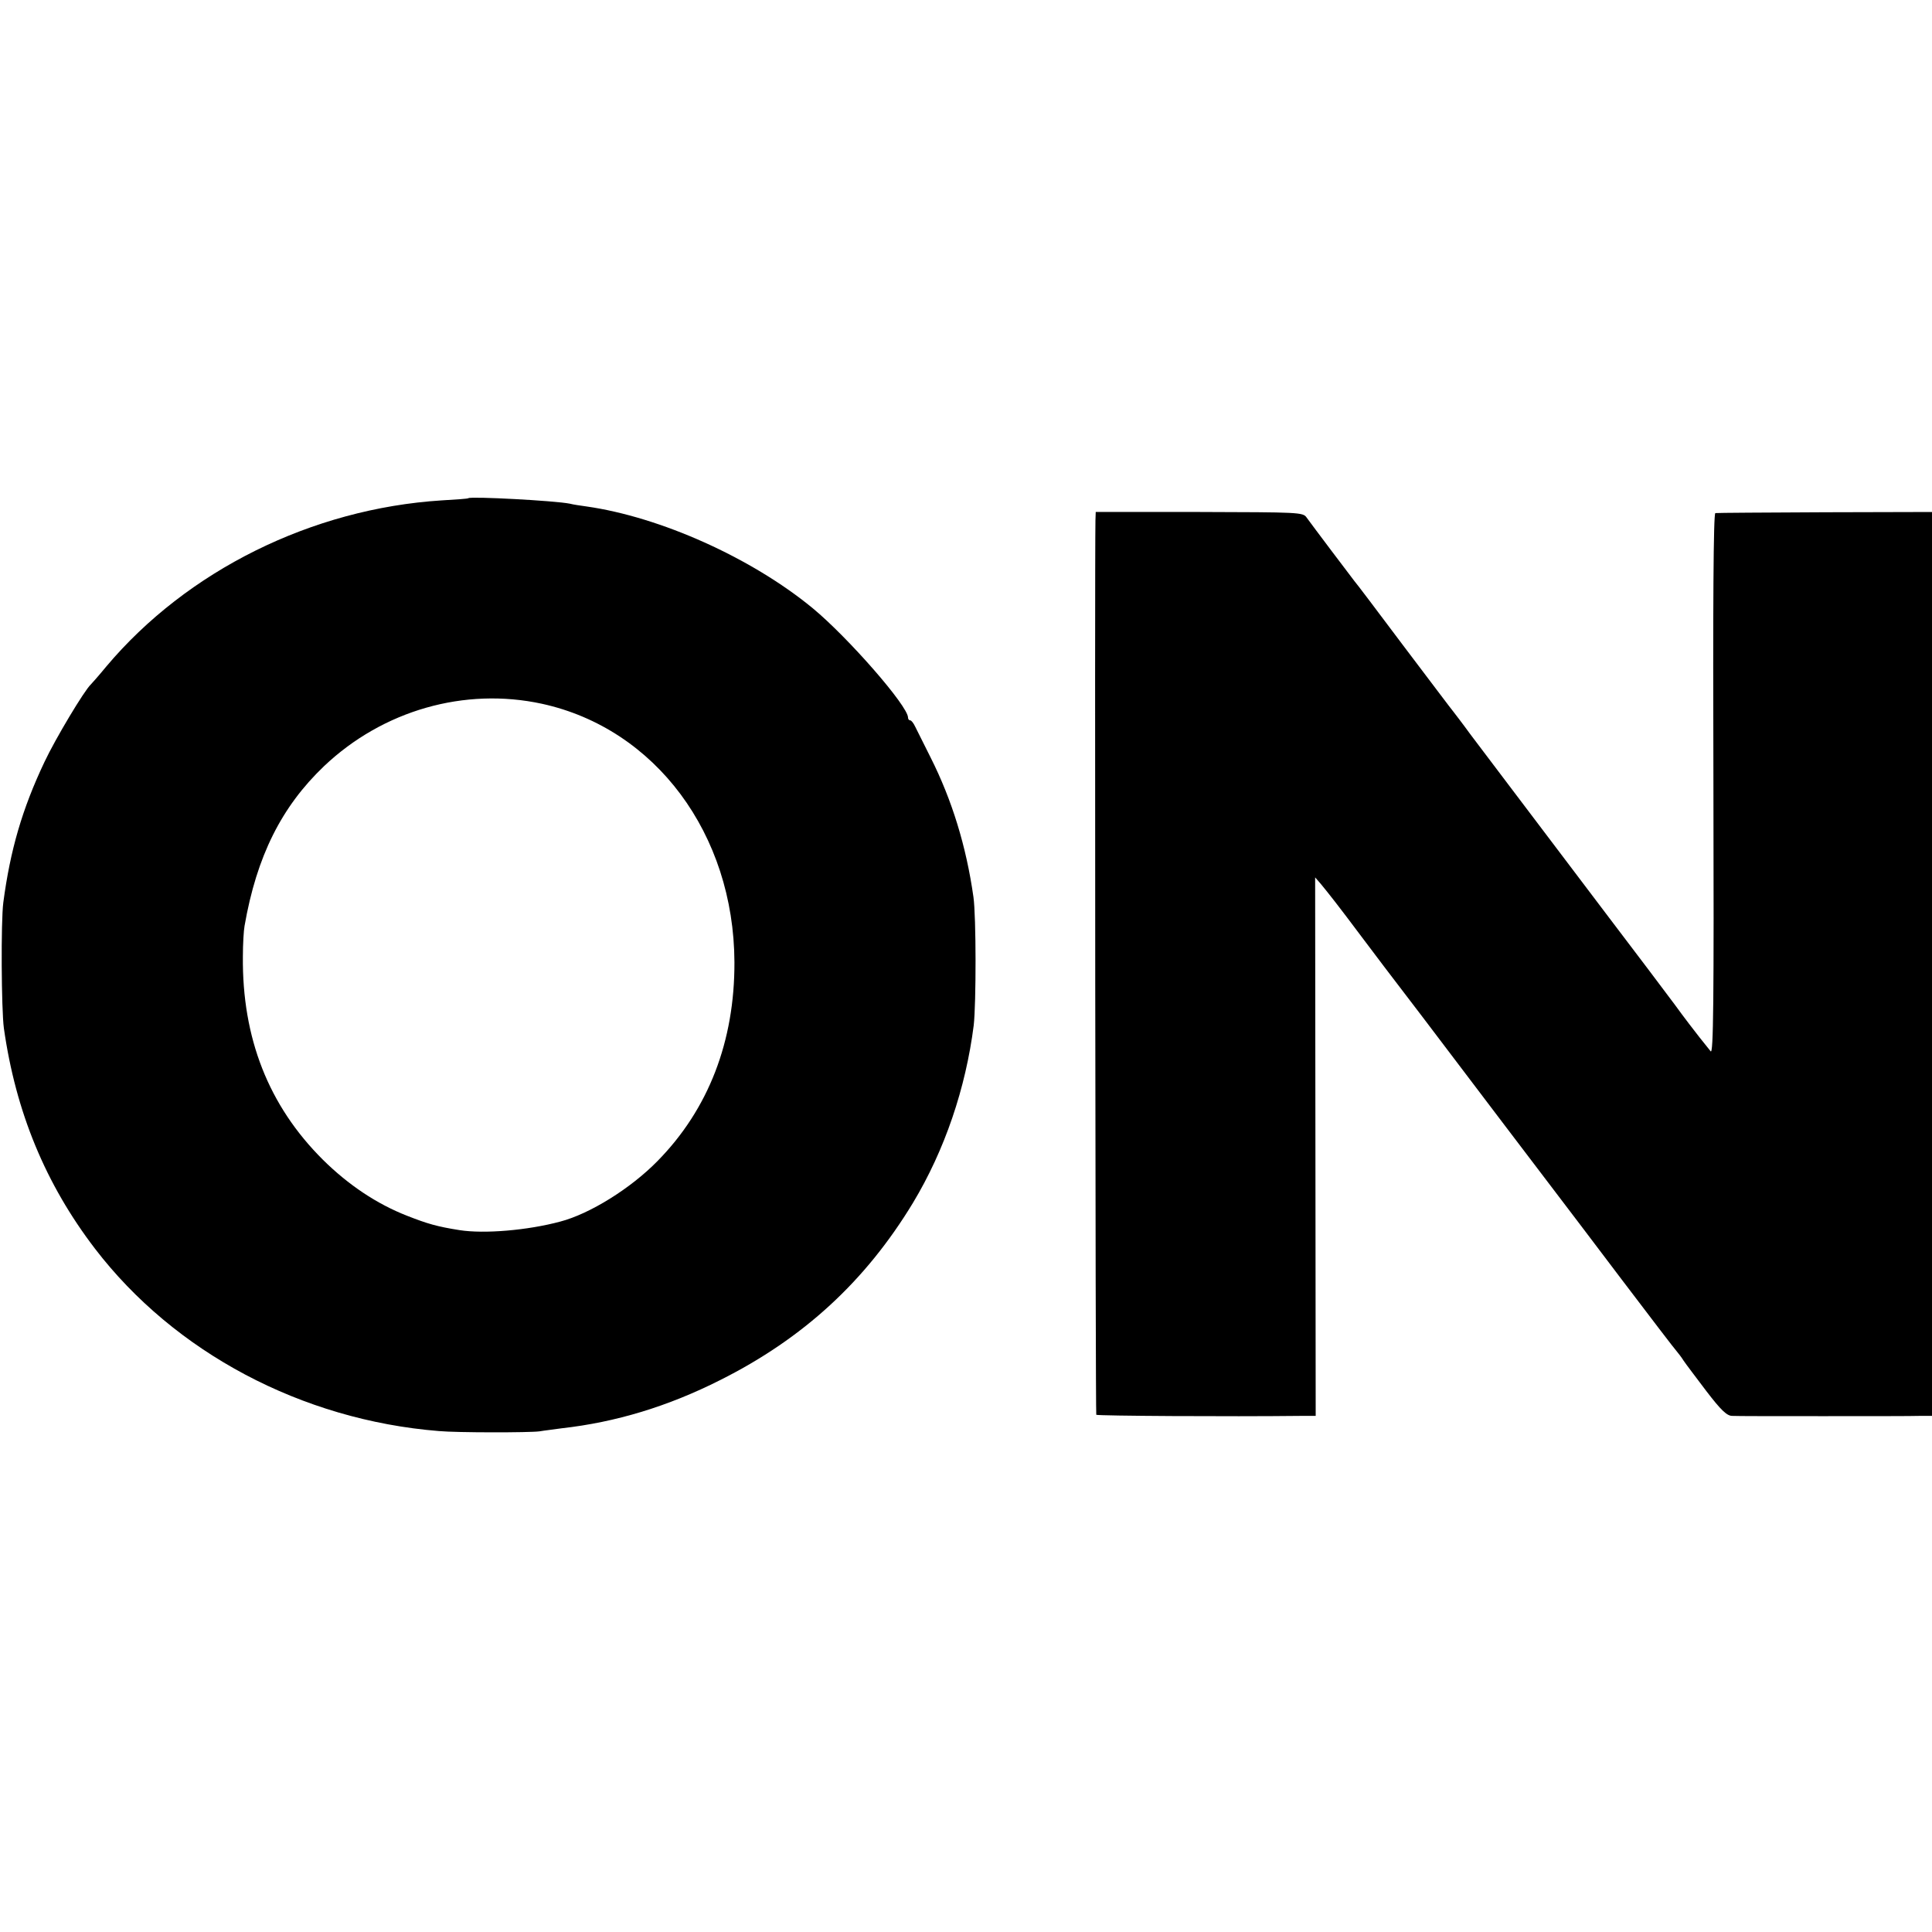<?xml version="1.0" standalone="no"?>
<!DOCTYPE svg PUBLIC "-//W3C//DTD SVG 20010904//EN"
 "http://www.w3.org/TR/2001/REC-SVG-20010904/DTD/svg10.dtd">
<svg version="1.0" xmlns="http://www.w3.org/2000/svg"
 width="700pt" height="700pt" viewBox="0 0 700 700"
 preserveAspectRatio="xMidYMid meet">
<g transform="translate(0,700) scale(0.1,-0.1)"
fill="#000000" stroke="none">
<path d="M1697 5195 c-1 -2 -45 -5 -97 -8 -470 -30 -922 -254 -1215 -602 -27
-33 -53 -62 -56 -65 -23 -21 -128 -196 -168 -281 -81 -171 -124 -320 -149
-509 -9 -69 -7 -388 2 -455 43 -304 151 -565 330 -799 288 -376 749 -621 1246
-661 64 -6 329 -6 365 -1 17 3 53 7 80 11 196 22 385 79 575 175 301 151 526
358 698 642 115 191 191 415 220 643 9 79 9 395 -1 465 -26 184 -78 352 -155
505 -25 50 -50 100 -56 112 -6 13 -14 23 -18 23 -5 0 -8 5 -8 10 0 42 -217
290 -345 396 -222 183 -553 331 -820 369 -22 3 -49 7 -60 10 -54 11 -358 27
-368 20z m267 -745 c411 -90 695 -472 697 -936 1 -287 -94 -533 -279 -721 -97
-99 -245 -191 -352 -219 -119 -32 -276 -45 -365 -31 -82 13 -116 23 -190 52
-110 43 -213 112 -305 203 -197 196 -293 441 -290 737 0 44 3 94 6 110 44 253
134 432 288 579 213 202 509 287 790 226z"/>
<path d="M3969 5115 c-3 -162 0 -3237 3 -3241 5 -4 479 -7 744 -4 l51 0 -1
976 -1 975 20 -23 c28 -34 63 -78 149 -193 41 -55 79 -104 83 -110 9 -11 213
-279 433 -570 79 -104 165 -217 190 -250 25 -33 131 -172 235 -310 104 -137
194 -255 200 -261 5 -6 17 -21 25 -34 8 -12 46 -62 83 -111 52 -68 74 -89 93
-89 13 -1 161 -1 329 -1 168 0 325 0 350 1 l45 0 0 1638 0 1637 -388 -1 c-213
-1 -391 -2 -397 -3 -7 -1 -9 -334 -7 -983 2 -789 0 -980 -10 -967 -7 9 -25 31
-40 50 -15 19 -56 72 -90 119 -35 47 -142 189 -238 315 -344 455 -455 601
-503 665 -26 36 -54 72 -60 80 -7 8 -88 116 -182 240 -93 124 -173 230 -178
235 -11 14 -156 206 -173 230 -13 19 -28 19 -389 20 l-375 0 -1 -30z"/>
</g>
</svg>
